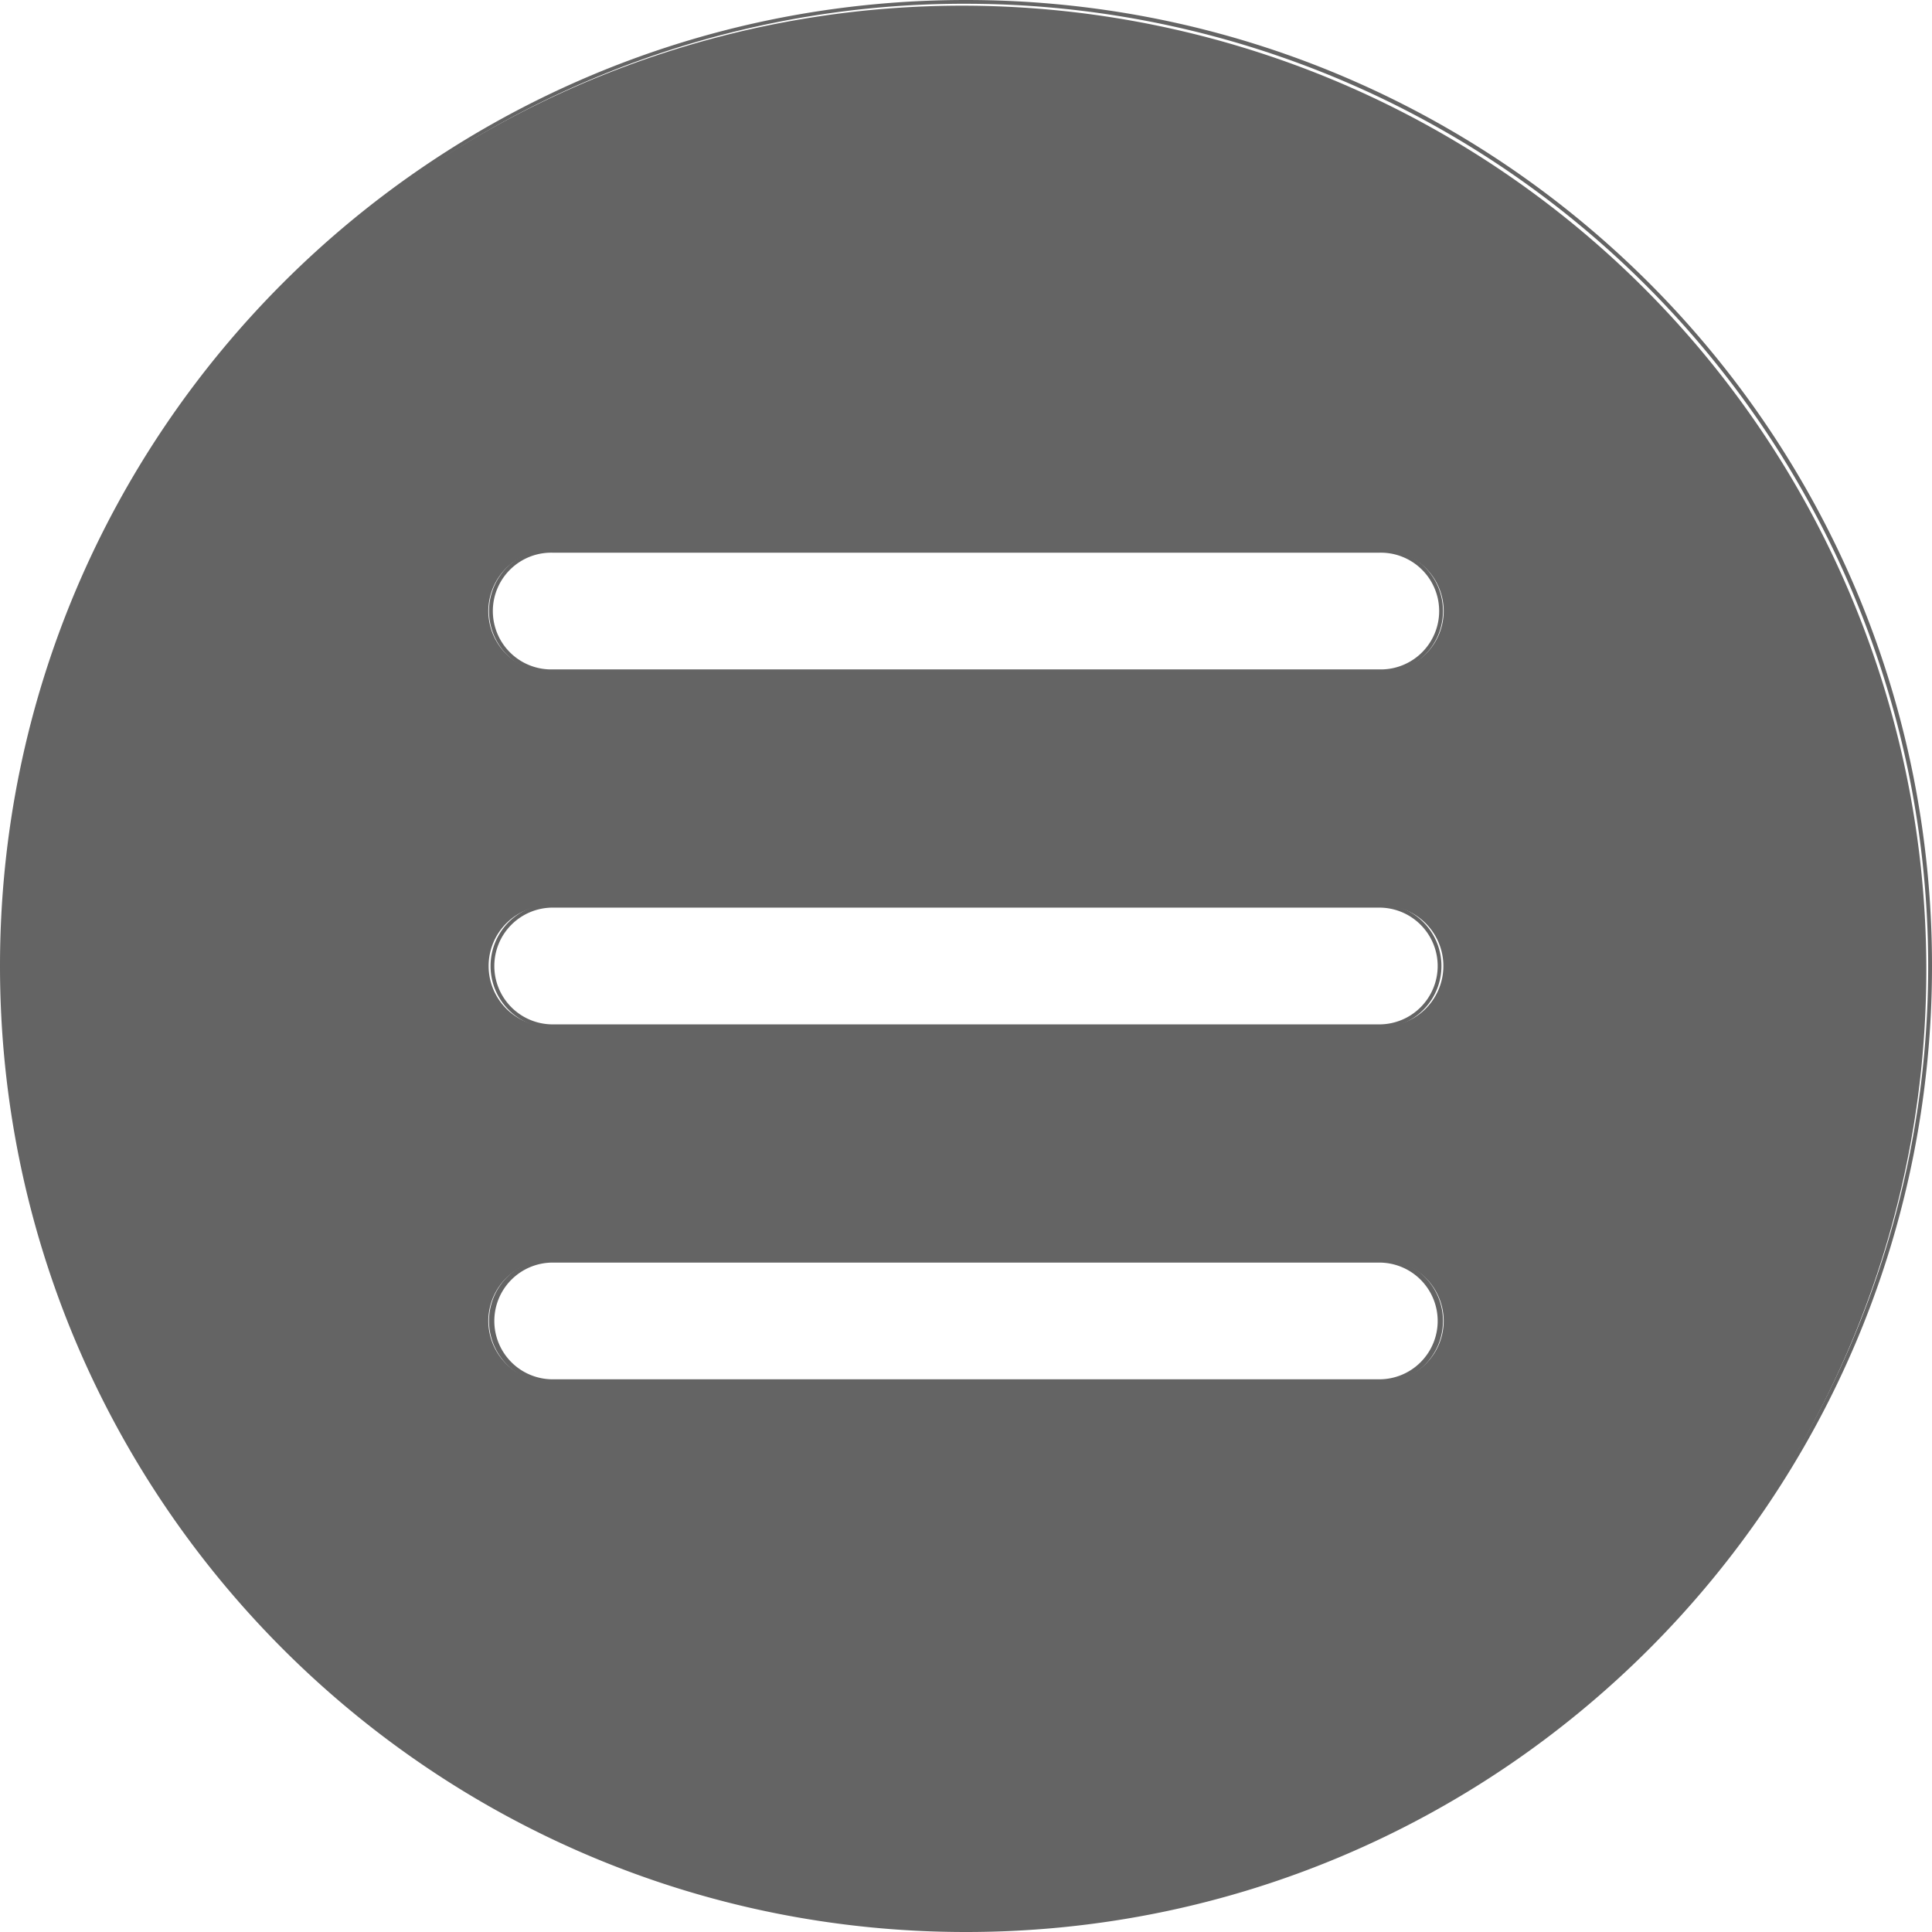 <svg id="레이어_1" data-name="레이어 1" xmlns="http://www.w3.org/2000/svg" viewBox="0 0 512 512">
<path style="fill:rgb(100,100,100);fill-rule:nonzero;" d="M256,511.5A255.51,255.51,0,0,1,75.33,75.33,255.51,255.51,0,0,1,436.67,436.67,253.86,253.86,0,0,1,256,511.5ZM146.47,334.1a16,16,0,1,0,0,31.93H365.53a16,16,0,1,0,0-31.93Zm0-94.07a16,16,0,1,0,0,31.94H365.53a16,16,0,1,0,0-31.94Zm0-94.06a16,16,0,1,0,0,31.93H365.53a16,16,0,1,0,0-31.93Z"/>
<path style="fill:rgb(100,100,100);fill-rule:nonzero;" d="M256,1a255.07,255.07,0,0,1,99.26,490A255.07,255.07,0,0,1,156.74,21,253.35,253.35,0,0,1,256,1M146.47,178.4H365.53a16.47,16.47,0,1,0,0-32.93H146.47a16.47,16.47,0,1,0,0,32.93m0,94.07H365.53a16.47,16.47,0,1,0,0-32.94H146.47a16.47,16.47,0,1,0,0,32.94m0,94.06H365.53a16.47,16.47,0,1,0,0-32.93H146.47a16.47,16.47,0,1,0,0,32.93M256,0C114.62,0,0,114.62,0,256S114.62,512,256,512,512,397.38,512,256,397.38,0,256,0ZM146.47,177.4a15.47,15.47,0,1,1,0-30.93H365.53a15.47,15.47,0,1,1,0,30.93Zm0,94.07A15.47,15.47,0,0,1,131,256h0a15.47,15.47,0,0,1,15.47-15.47H365.53A15.47,15.47,0,0,1,381,256h0a15.47,15.47,0,0,1-15.47,15.47Zm0,94.06A15.46,15.46,0,0,1,131,350.07h0a15.47,15.47,0,0,1,15.47-15.47H365.53A15.47,15.47,0,0,1,381,350.07h0a15.46,15.46,0,0,1-15.47,15.46Z"/></svg>